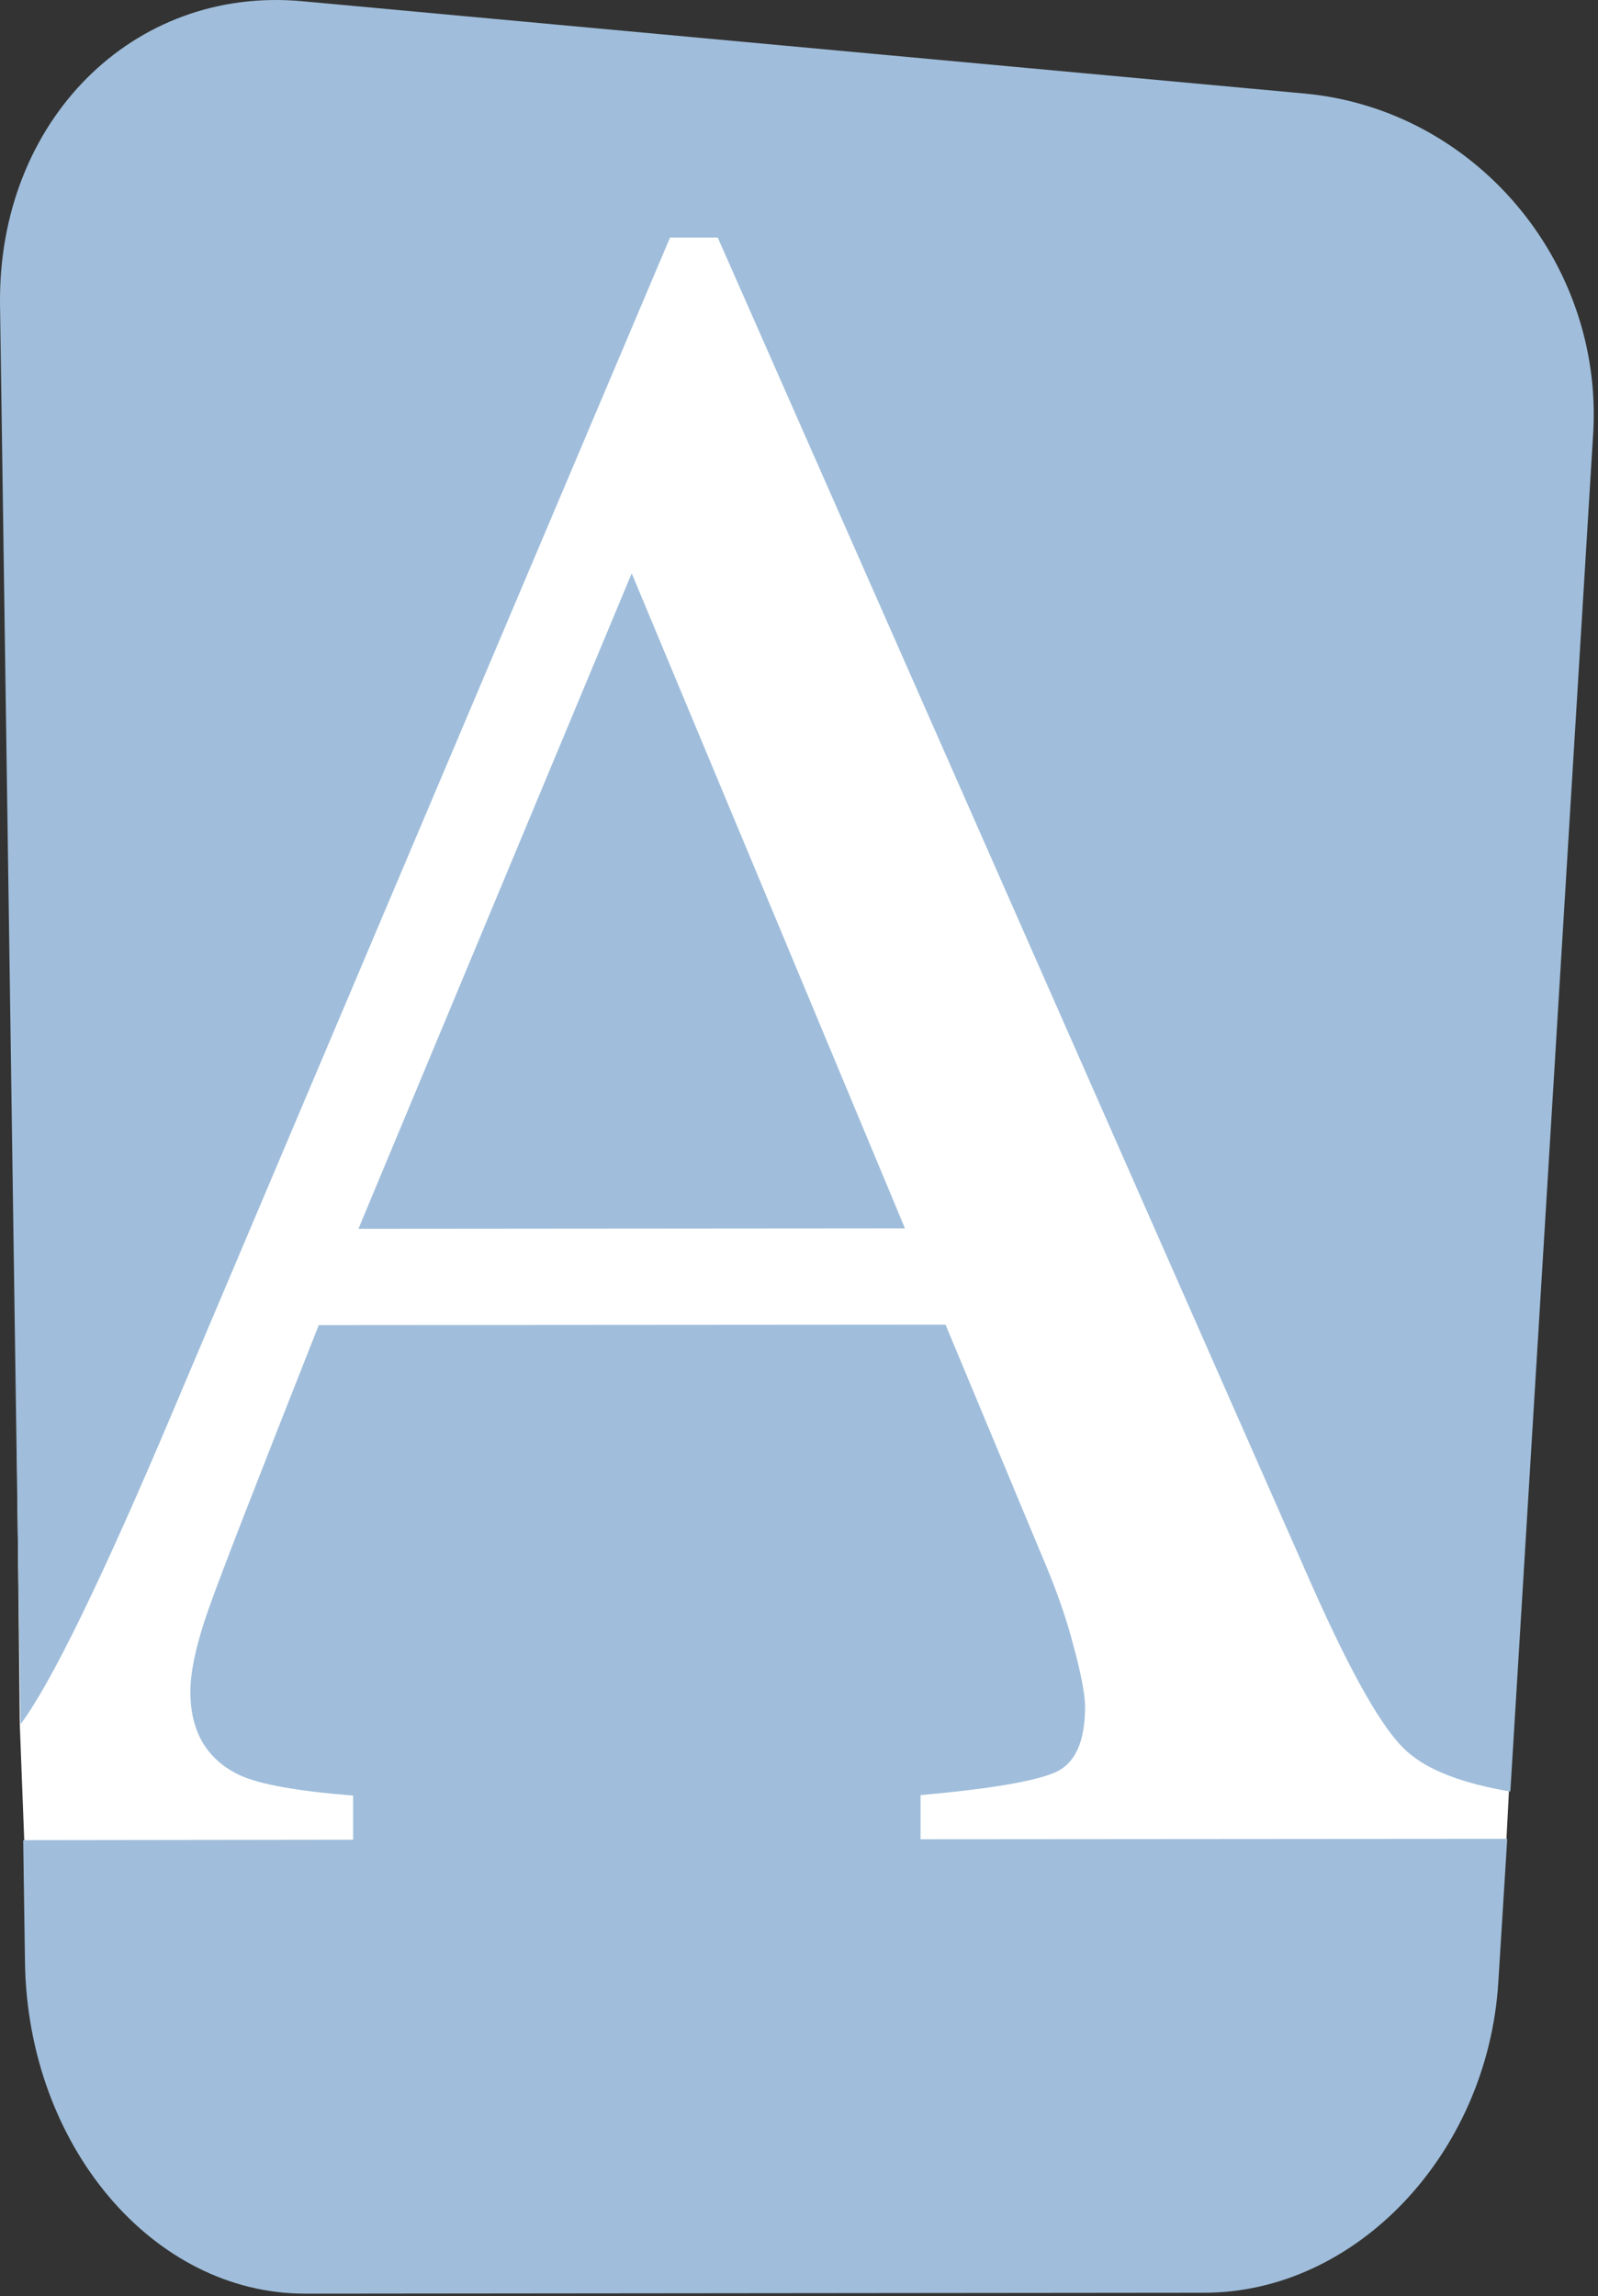 <?xml version="1.0" encoding="UTF-8"?> <svg xmlns="http://www.w3.org/2000/svg" width="323" height="464" viewBox="0 0 323 464" fill="none"><rect x="0" y="0" width="323" height="464" fill="#333333" stroke="none"/><g clip-path="url(#clip0_598_3215)"><path d="M4 348.5L1 57L129.5 26.5L215.5 62L305 362L304.5 371.5L301.5 379.5L5 374.5L4 348.5Z" fill="white"></path><path d="M186.073 371.664V362.744C200.129 361.482 209.14 359.95 213.285 358.148C217.339 356.346 219.322 351.931 219.322 344.903C219.322 342.56 218.601 338.505 216.979 332.558C215.447 326.611 213.195 320.394 210.401 313.906L191.119 267.682L64.431 267.772C51.996 299.219 44.517 318.411 42.085 325.35C39.652 332.288 38.48 337.784 38.48 341.839C38.48 349.948 41.814 355.535 48.392 358.689C52.447 360.581 60.106 361.933 71.369 362.834V371.754L4.691 371.844L5.051 396.533C5.592 433.567 30.912 463.482 61.638 463.482L243.38 463.302C274.106 463.302 300.687 435.189 302.849 400.588L304.651 371.574L186.073 371.664Z" fill="#A0BEDB"></path><path d="M72.45 248.308L182.919 248.218L127.685 115.853L72.45 248.308Z" fill="#A0BEDB"></path><path d="M263.654 18.899L61.097 0.247C26.857 -2.907 -0.445 24.486 0.005 61.519L4.15 348.417C10.368 340.127 20.82 318.682 35.417 284.081L135.434 48.003H145.075L265.185 320.394C273.205 338.415 279.512 349.588 284.378 353.913C288.703 357.788 295.731 360.401 305.282 362.023L322.042 87.29C323.934 52.689 297.984 22.053 263.654 18.899Z" fill="#A0BEDB"></path></g><defs><clipPath id="clip0_598_3215"><rect width="322.139" height="463.482" fill="white"></rect></clipPath></defs></svg> 